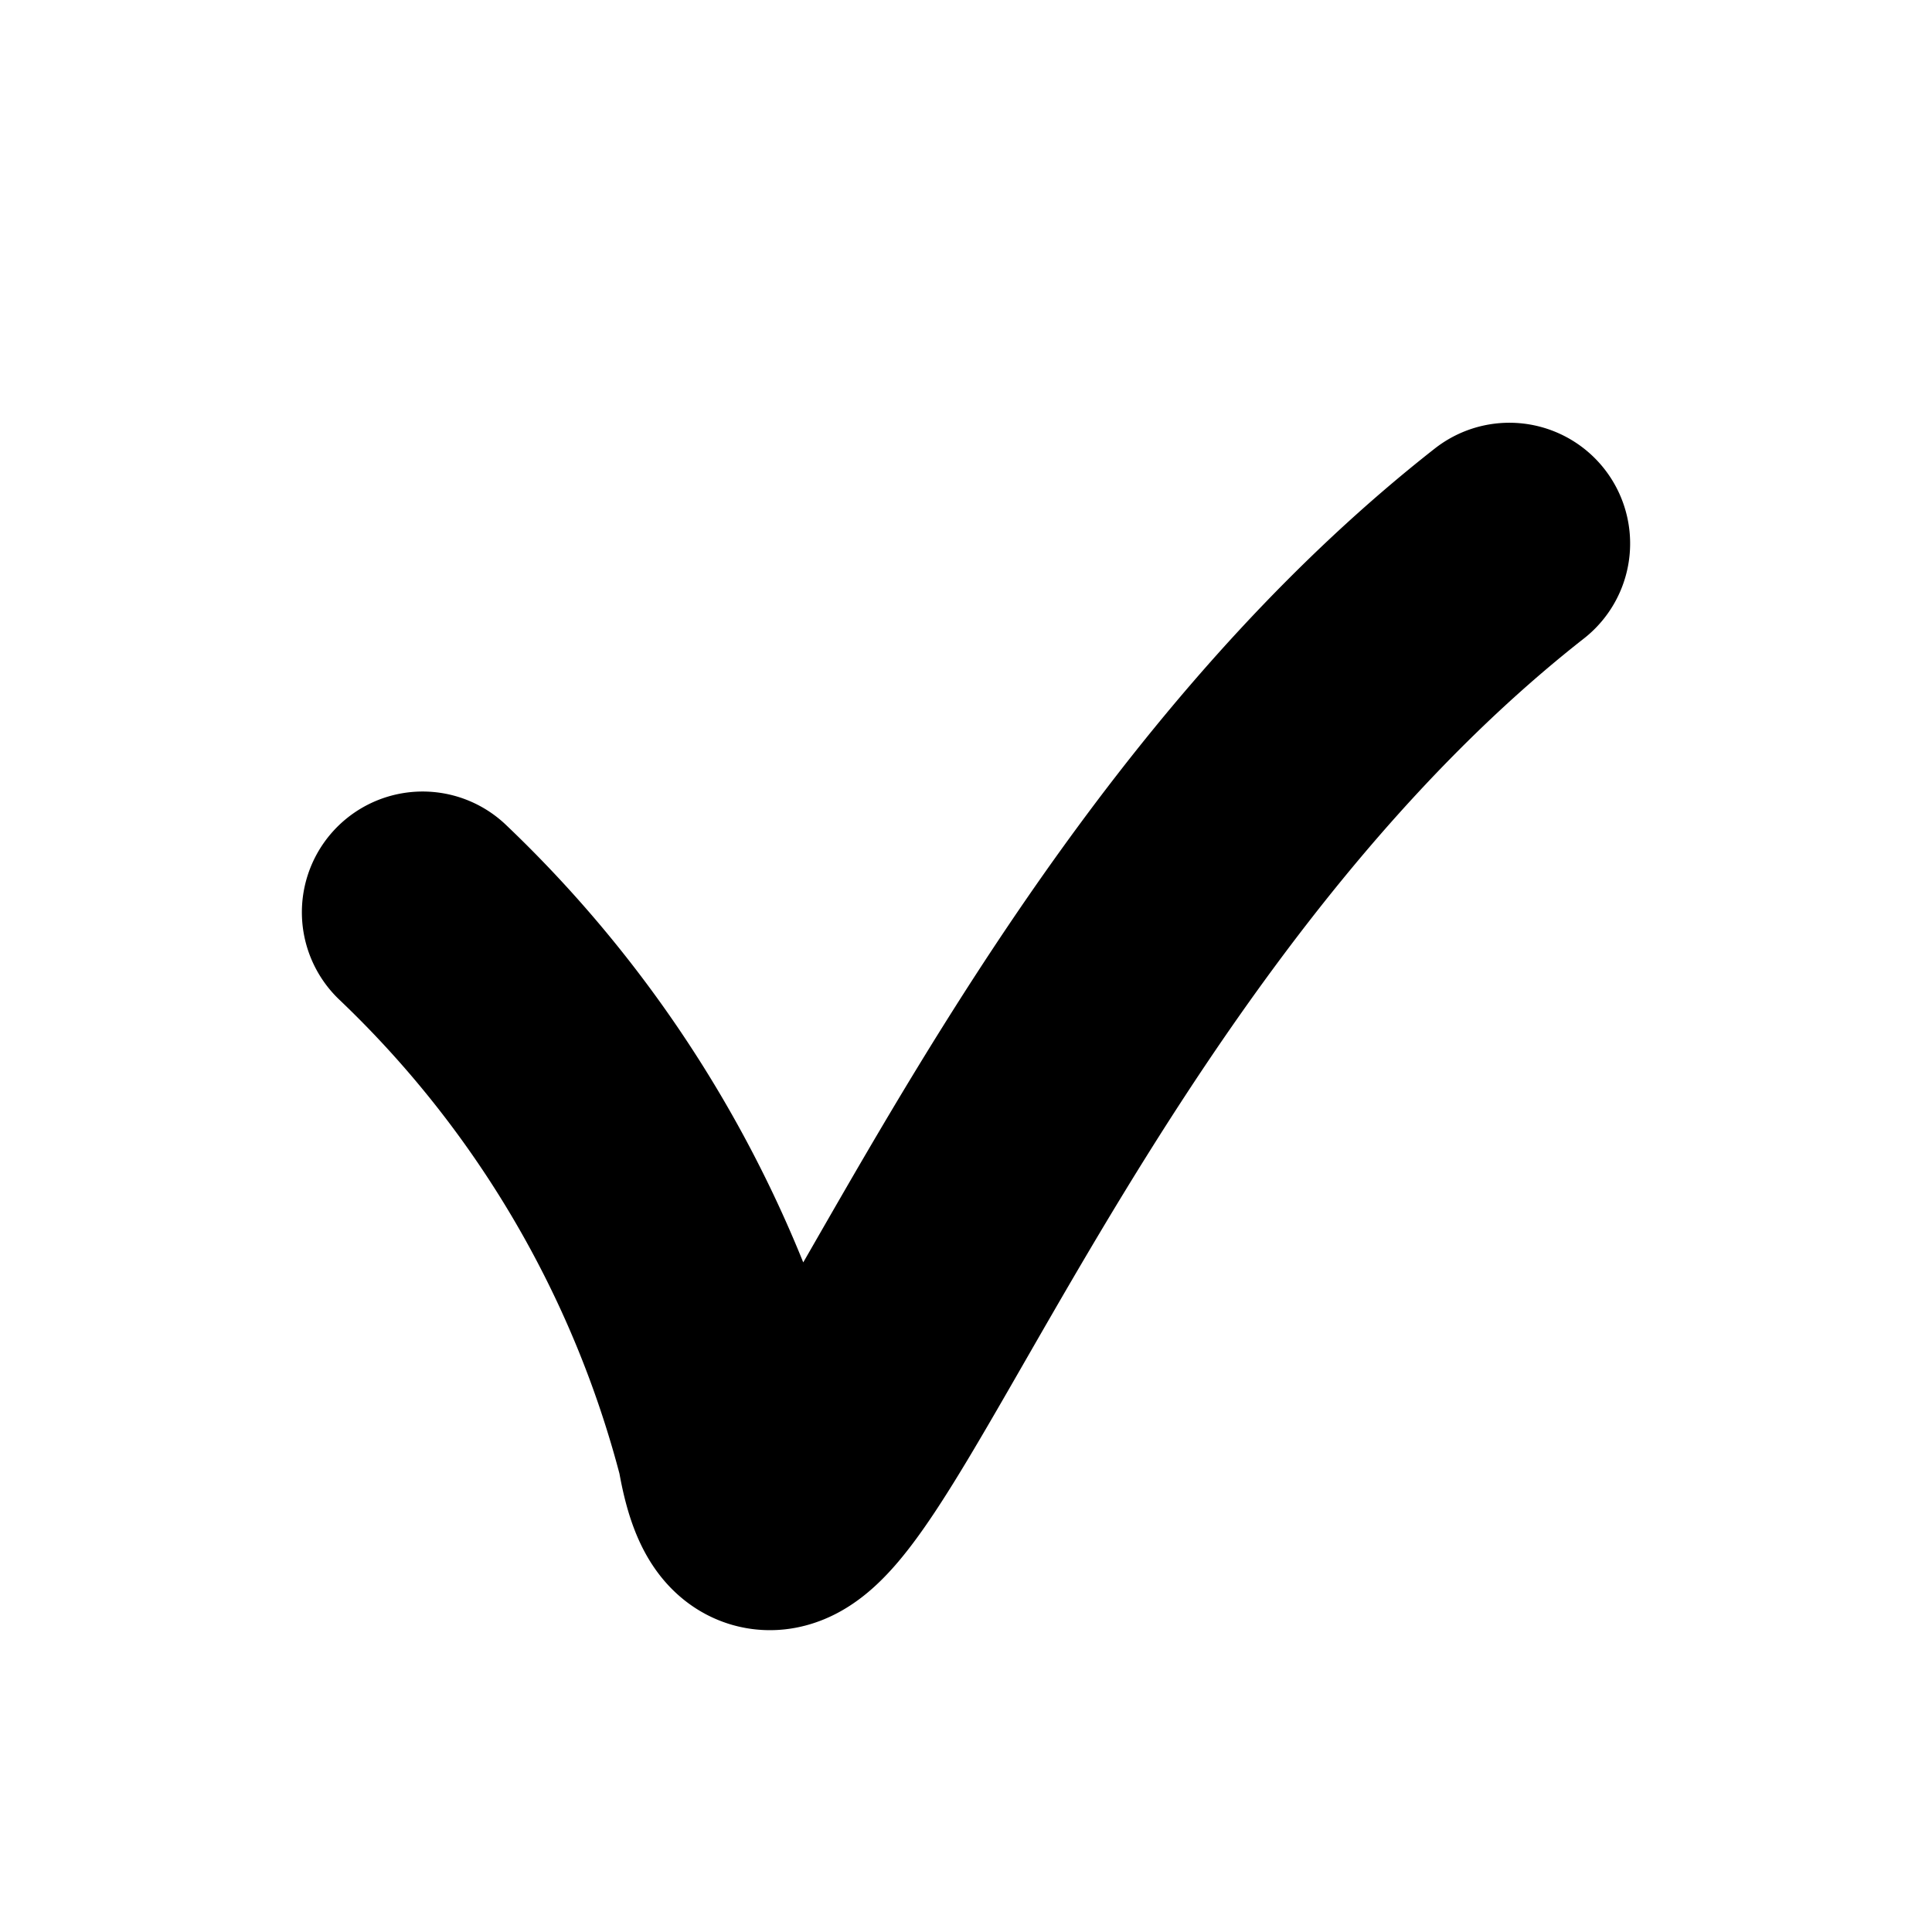 <svg xmlns="http://www.w3.org/2000/svg" xmlns:xlink="http://www.w3.org/1999/xlink" width="16" height="16" viewBox="0 0 16 16">
  <defs>
    <clipPath id="clip-path">
      <rect id="長方形_114" data-name="長方形 114" width="16" height="16" transform="translate(28 1152)" fill="#fff" stroke="#707070" stroke-width="1"/>
    </clipPath>
  </defs>
  <g id="check" transform="translate(-28 -1152)" clip-path="url(#clip-path)">
    <path id="パス_26" data-name="パス 26" d="M-1478.468-2958.2a9.361,9.361,0,0,1,2.608,4.436c.4,2.369,2.075-4.105,6.392-7.49" transform="translate(1509.968 4117.755)" fill="none" stroke="#000" stroke-linecap="round" stroke-linejoin="round" stroke-width="2"/>
  </g>
</svg>

